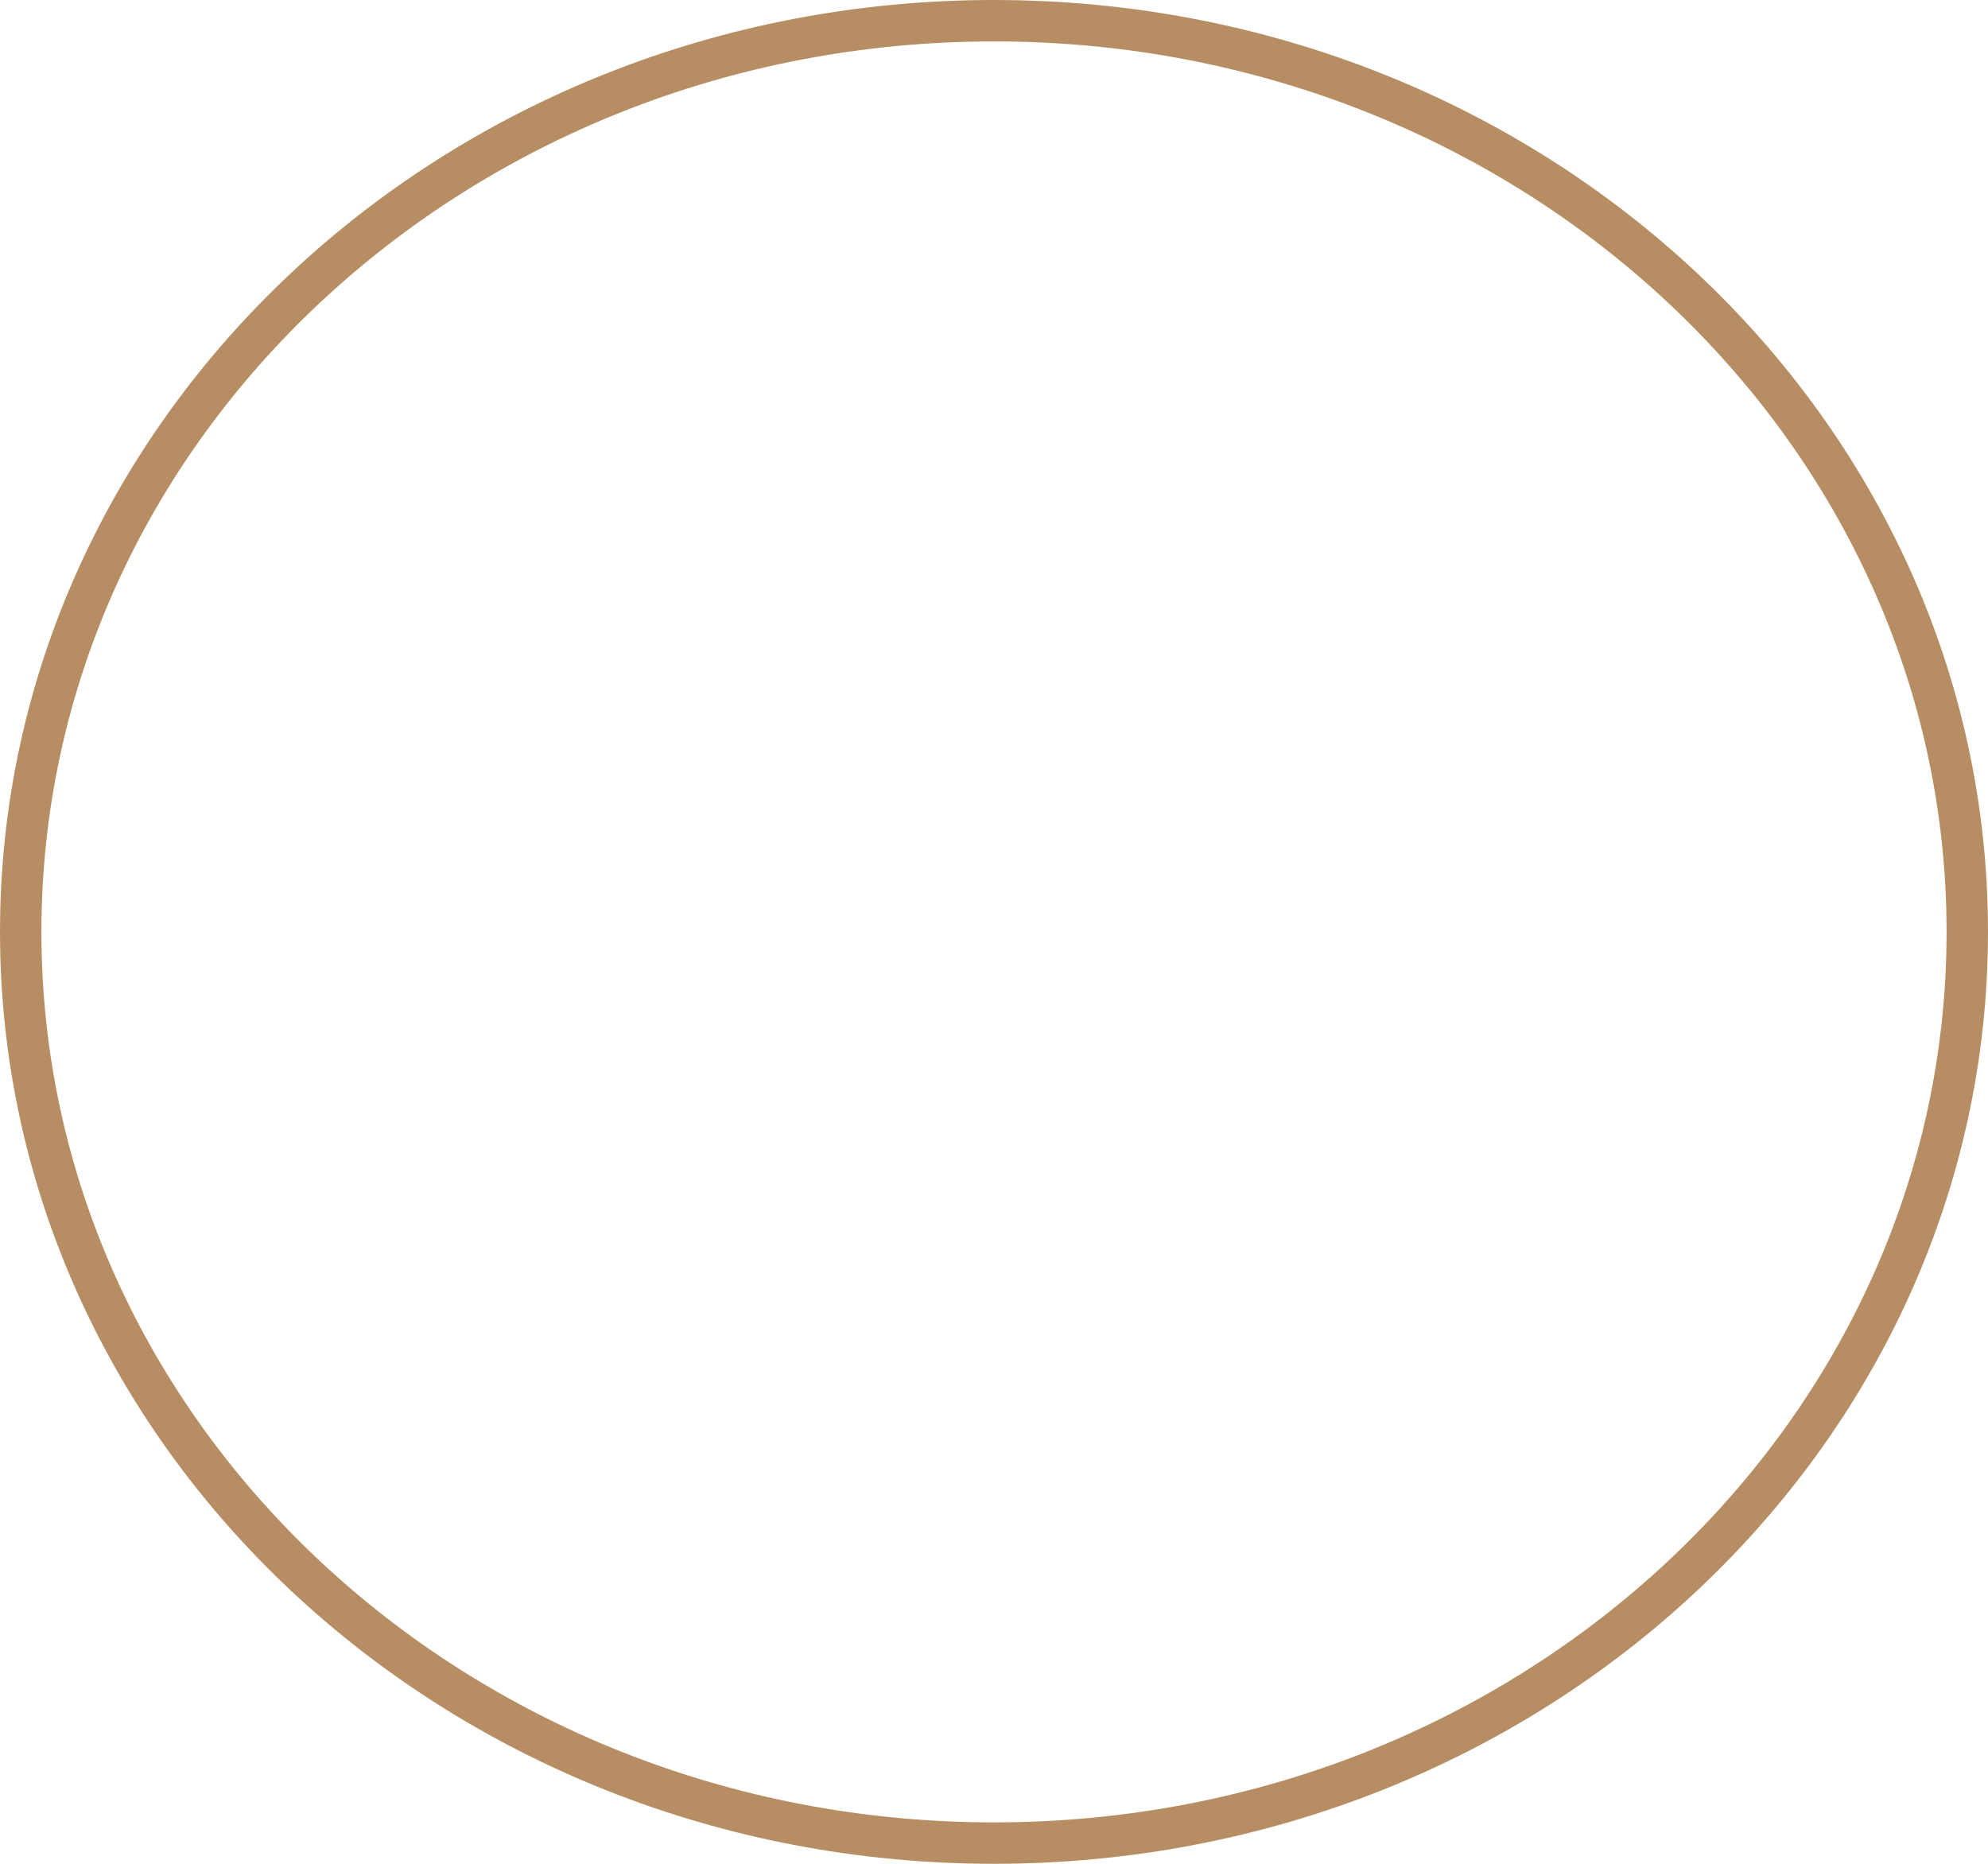 <?xml version="1.0" encoding="UTF-8"?> <svg xmlns="http://www.w3.org/2000/svg" width="48" height="45" viewBox="0 0 48 45" fill="none"> <path d="M47.5 22.5C47.5 34.62 37.01 44.5 24 44.5C10.99 44.5 0.5 34.62 0.5 22.5C0.5 10.38 10.99 0.5 24 0.5C37.01 0.5 47.5 10.38 47.5 22.5Z" stroke="#B78E63"></path> </svg> 